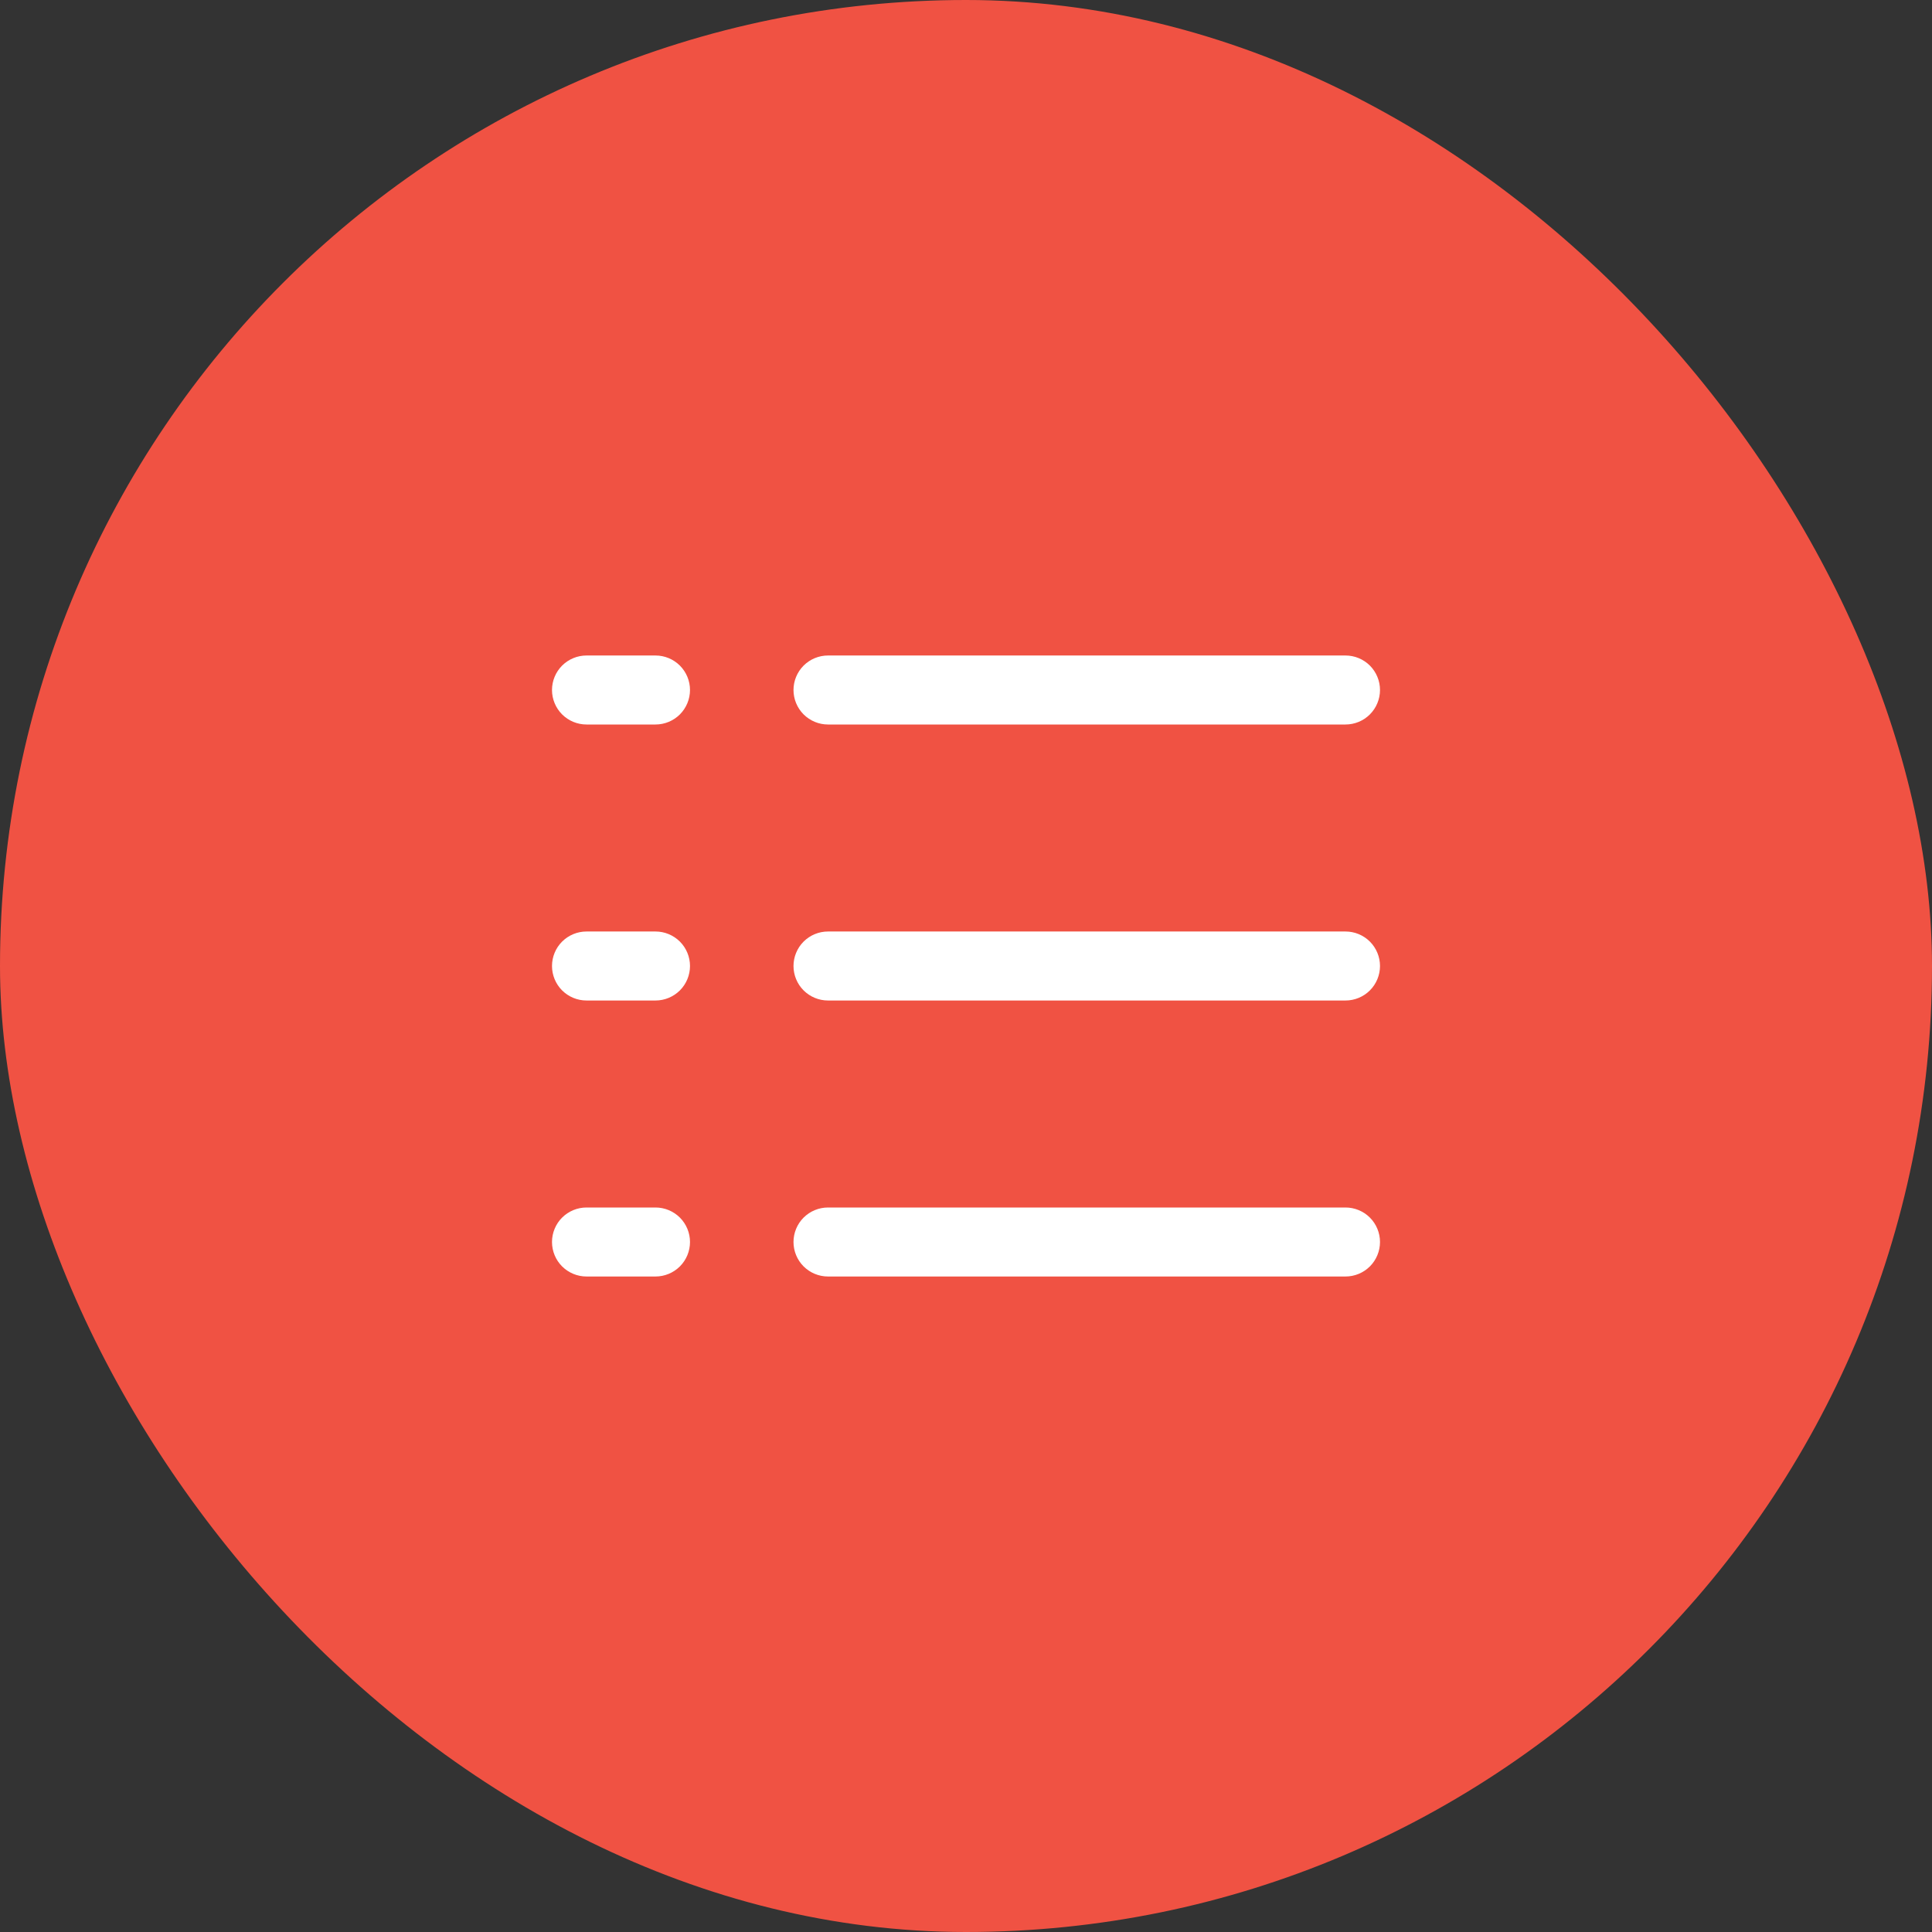 <svg width="70" height="70" viewBox="0 0 70 70" fill="none" xmlns="http://www.w3.org/2000/svg">
<rect x="0" y="0" width="70" height="70" fill="#333333" stroke="none"/>
<rect width="70" height="70" rx="35" fill="#F05243"/>
<path d="M28.75 25C28.75 24.669 28.882 24.351 29.116 24.116C29.351 23.882 29.669 23.75 30 23.75H48.75C49.081 23.75 49.4 23.882 49.634 24.116C49.868 24.351 50 24.669 50 25C50 25.331 49.868 25.649 49.634 25.884C49.4 26.118 49.081 26.25 48.75 26.25H30C29.669 26.25 29.351 26.118 29.116 25.884C28.882 25.649 28.75 25.331 28.75 25ZM48.75 33.75H30C29.669 33.75 29.351 33.882 29.116 34.116C28.882 34.35 28.75 34.669 28.75 35C28.75 35.331 28.882 35.65 29.116 35.884C29.351 36.118 29.669 36.25 30 36.25H48.75C49.081 36.25 49.4 36.118 49.634 35.884C49.868 35.65 50 35.331 50 35C50 34.669 49.868 34.35 49.634 34.116C49.4 33.882 49.081 33.75 48.75 33.75ZM48.75 43.75H30C29.669 43.75 29.351 43.882 29.116 44.116C28.882 44.35 28.75 44.669 28.75 45C28.75 45.331 28.882 45.65 29.116 45.884C29.351 46.118 29.669 46.25 30 46.25H48.75C49.081 46.25 49.4 46.118 49.634 45.884C49.868 45.65 50 45.331 50 45C50 44.669 49.868 44.35 49.634 44.116C49.4 43.882 49.081 43.75 48.75 43.75ZM23.75 23.75H21.25C20.919 23.75 20.601 23.882 20.366 24.116C20.132 24.351 20 24.669 20 25C20 25.331 20.132 25.649 20.366 25.884C20.601 26.118 20.919 26.25 21.25 26.25H23.75C24.081 26.25 24.399 26.118 24.634 25.884C24.868 25.649 25 25.331 25 25C25 24.669 24.868 24.351 24.634 24.116C24.399 23.882 24.081 23.75 23.75 23.75ZM23.75 33.75H21.25C20.919 33.75 20.601 33.882 20.366 34.116C20.132 34.35 20 34.669 20 35C20 35.331 20.132 35.65 20.366 35.884C20.601 36.118 20.919 36.25 21.25 36.25H23.75C24.081 36.25 24.399 36.118 24.634 35.884C24.868 35.65 25 35.331 25 35C25 34.669 24.868 34.35 24.634 34.116C24.399 33.882 24.081 33.75 23.75 33.75ZM23.75 43.75H21.25C20.919 43.75 20.601 43.882 20.366 44.116C20.132 44.35 20 44.669 20 45C20 45.331 20.132 45.65 20.366 45.884C20.601 46.118 20.919 46.25 21.25 46.25H23.75C24.081 46.25 24.399 46.118 24.634 45.884C24.868 45.65 25 45.331 25 45C25 44.669 24.868 44.35 24.634 44.116C24.399 43.882 24.081 43.75 23.75 43.75Z" fill="white"/>
</svg>
